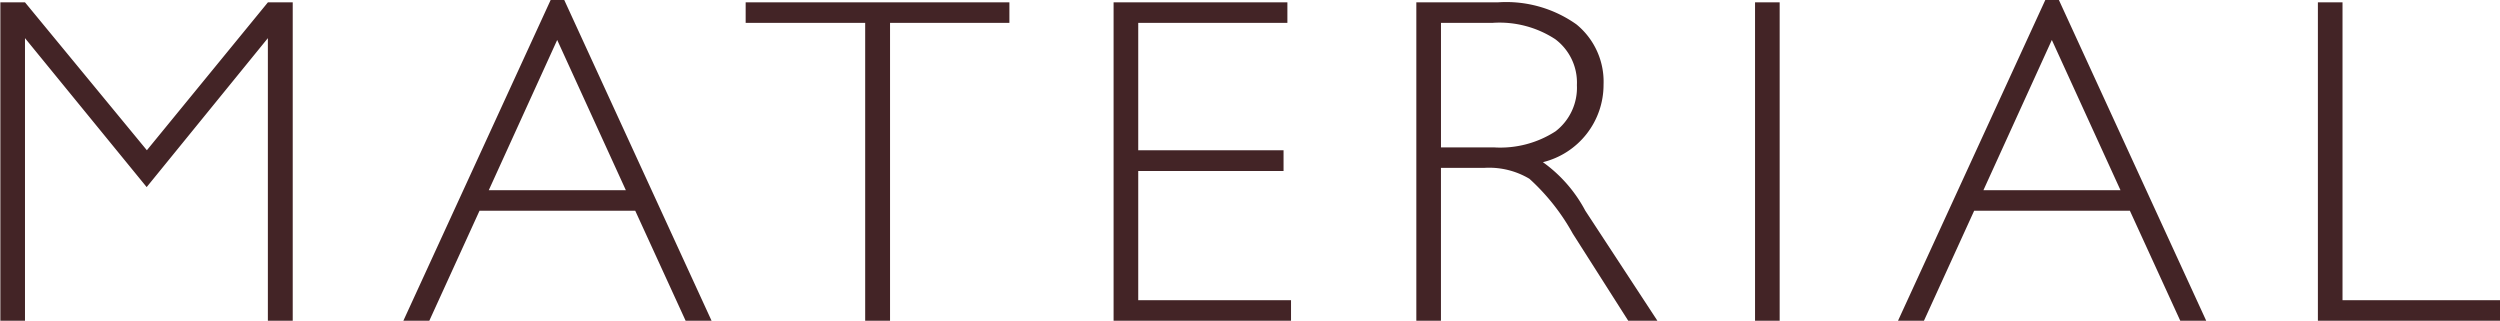 <svg xmlns="http://www.w3.org/2000/svg" width="96.344" height="12.37"><path d="M.963.09H.014v12.27h.949V1.47l4.689 5.74 4.671-5.74v10.89h.958V.09h-.956L5.66 5.79zM21.221 0l-5.676 12.36h1l1.935-4.24h6l1.942 4.24h1L21.745 0h-.52zm-2.385 7.33l2.637-5.79 2.646 5.79h-5.283zm9.9-7.24v.79h4.606v11.48h.958V.88h4.6V.09H28.736zm14.179 0v12.27h6.838v-.79h-5.888V6.59h5.6v-.8h-5.6V.88h5.748V.09h-6.7zm11.667 12.27h.949V6.47h1.66a3.031 3.031 0 011.749.42A8.192 8.192 0 0160.609 9l2.139 3.36h1.124l-2.778-4.24a5.407 5.407 0 00-1.634-1.87 3.071 3.071 0 002.337-2.99A2.847 2.847 0 0060.752.94a4.676 4.676 0 00-3.024-.85h-3.146v12.27zM57.535.88a3.927 3.927 0 012.4.63 2.088 2.088 0 01.835 1.77 2.12 2.12 0 01-.822 1.78 3.918 3.918 0 01-2.377.62h-2.039V.88h2zm10.1-.79v12.27h.949V.09h-.949zM78.821 0l-5.676 12.36h1l1.935-4.24h6l1.942 4.24h1L79.345 0h-.52zm-2.385 7.33l2.637-5.79 2.646 5.79h-5.283zM89.326.09v12.27h7.022v-.79h-6.073V.09h-.95z" fill="#432426" fill-rule="evenodd"/></svg>
